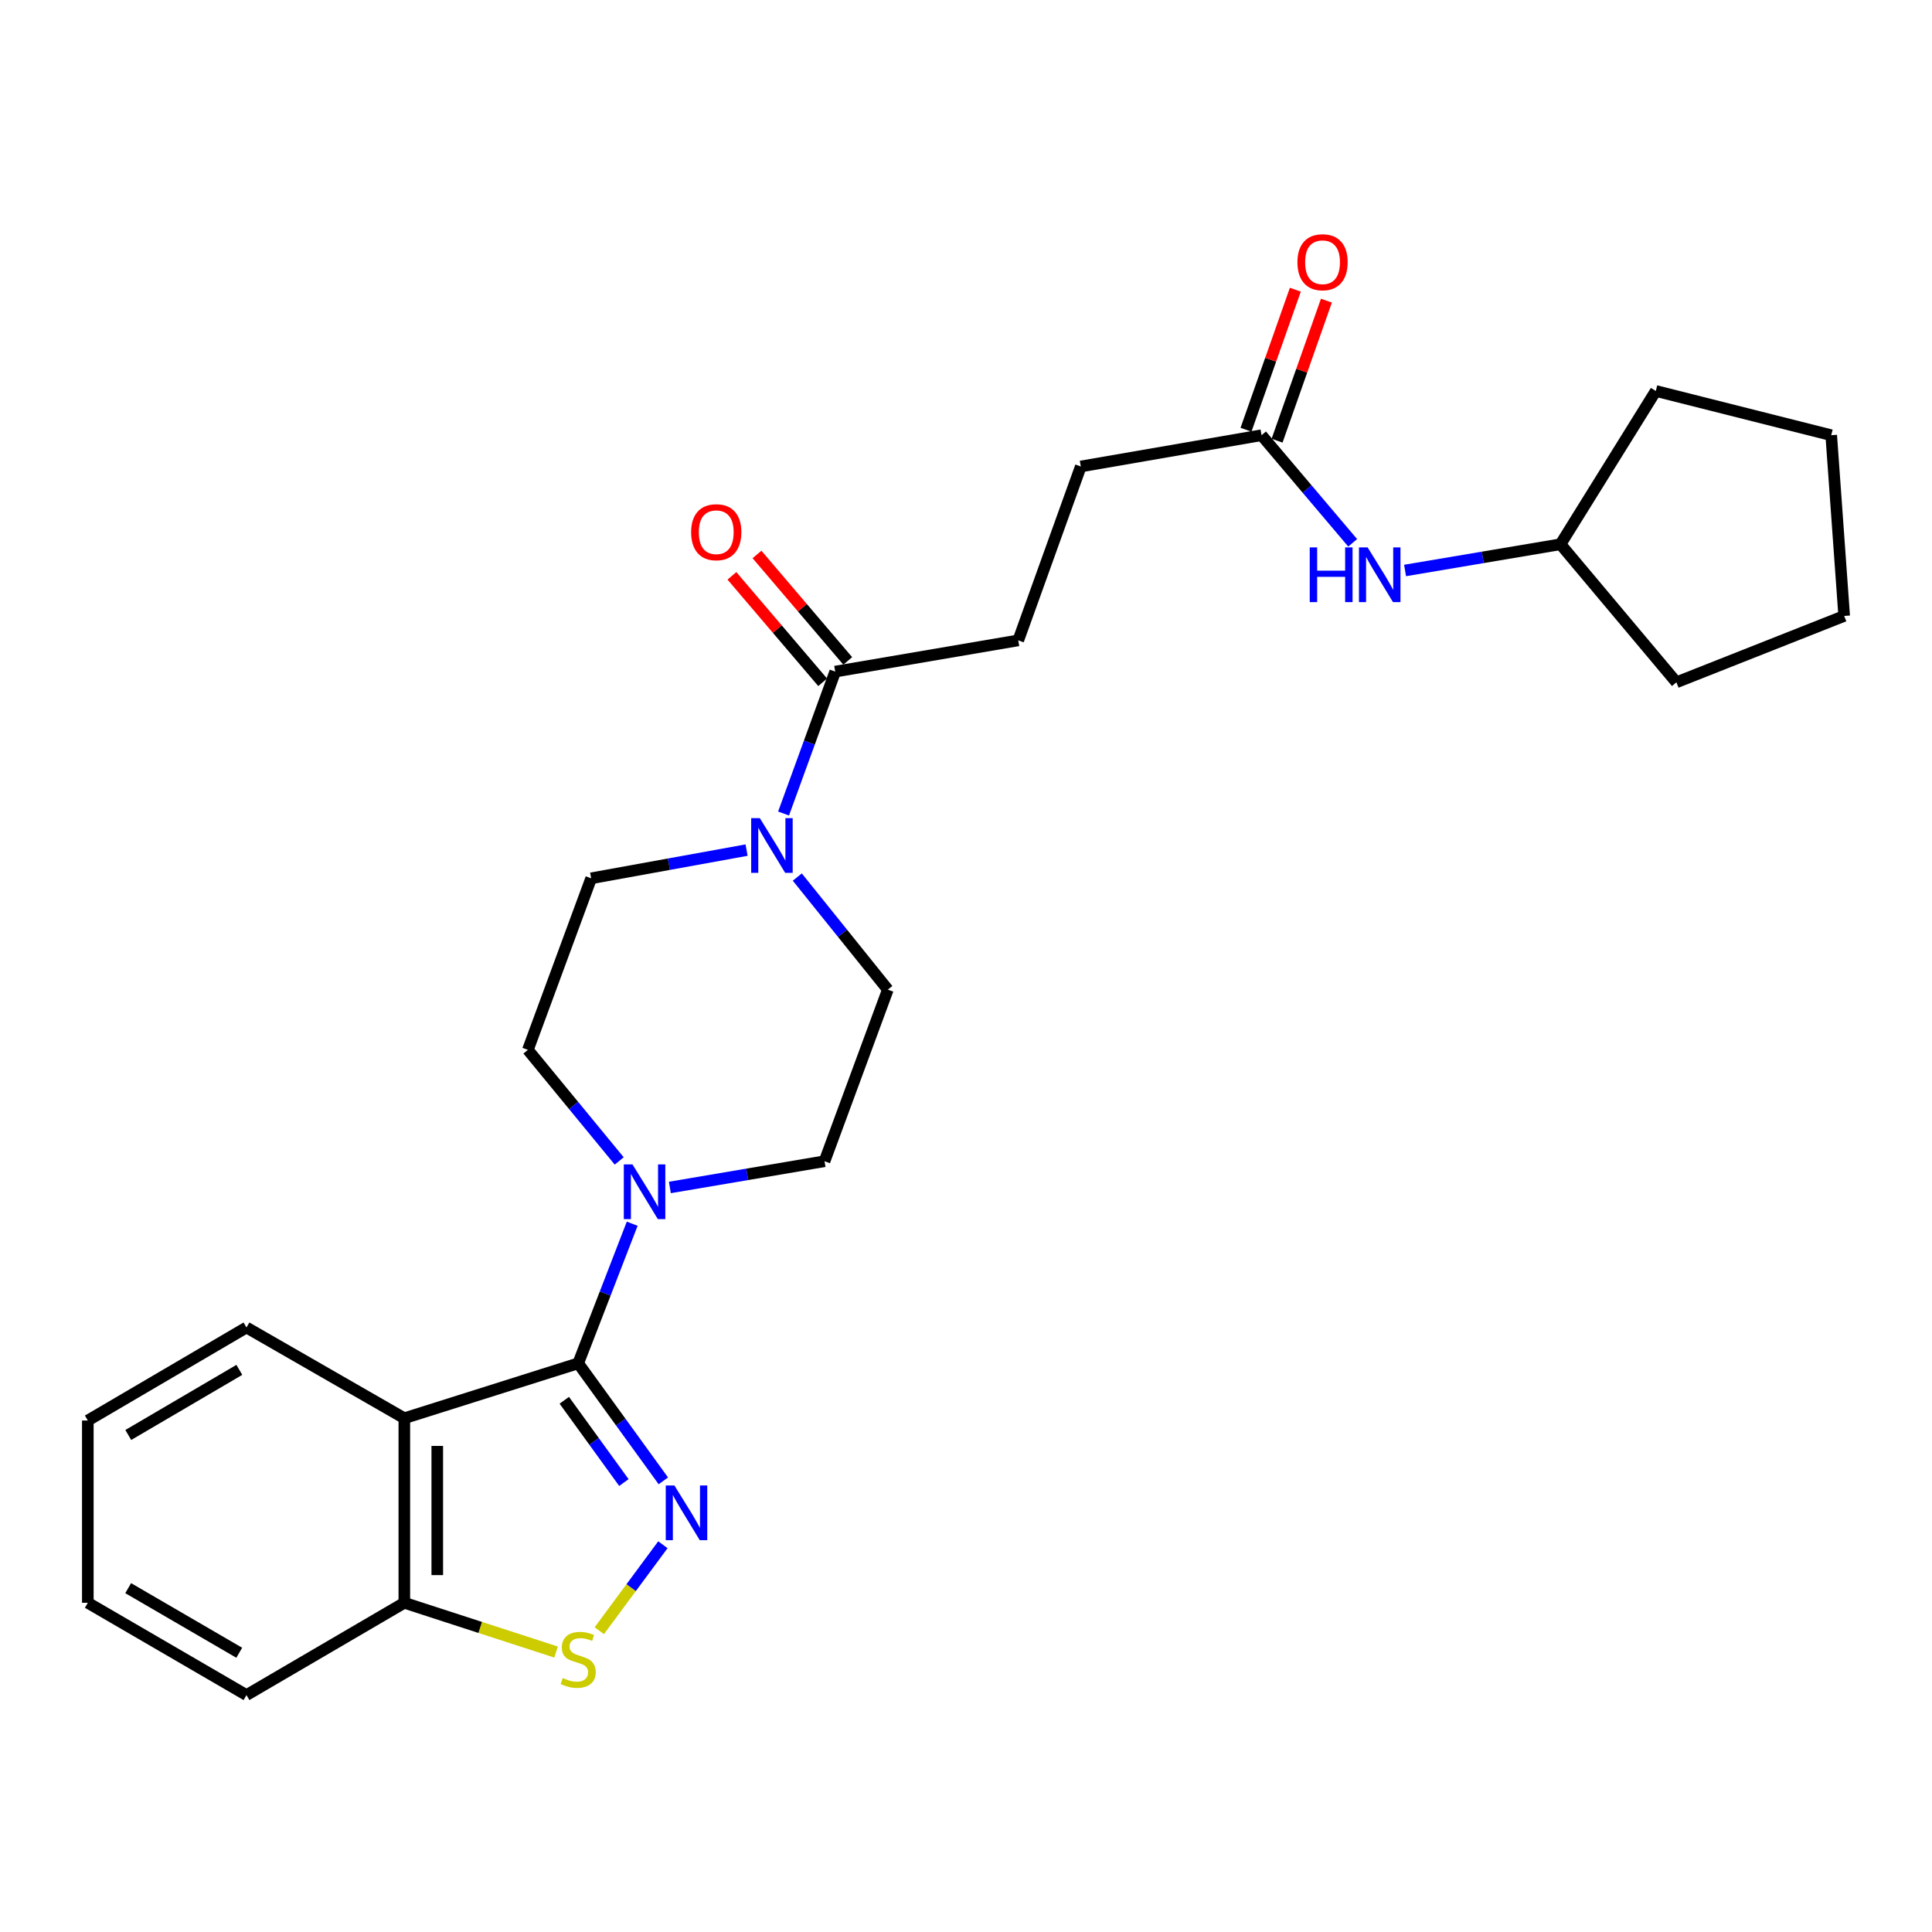<?xml version='1.0' encoding='iso-8859-1'?>
<svg version='1.1' baseProfile='full'
              xmlns='http://www.w3.org/2000/svg'
                      xmlns:rdkit='http://www.rdkit.org/xml'
                      xmlns:xlink='http://www.w3.org/1999/xlink'
                  xml:space='preserve'
width='1000px' height='1000px' viewBox='0 0 1000 1000'>
<!-- END OF HEADER -->
<rect style='opacity:1.0;fill:#FFFFFF;stroke:none' width='1000' height='1000' x='0' y='0'> </rect>
<path class='bond-0' d='M 299.274,705.653 L 321.308,736.071' style='fill:none;fill-rule:evenodd;stroke:#000000;stroke-width:6px;stroke-linecap:butt;stroke-linejoin:miter;stroke-opacity:1' />
<path class='bond-0' d='M 321.308,736.071 L 343.343,766.488' style='fill:none;fill-rule:evenodd;stroke:#0000FF;stroke-width:6px;stroke-linecap:butt;stroke-linejoin:miter;stroke-opacity:1' />
<path class='bond-0' d='M 292.074,724.783 L 307.498,746.075' style='fill:none;fill-rule:evenodd;stroke:#000000;stroke-width:6px;stroke-linecap:butt;stroke-linejoin:miter;stroke-opacity:1' />
<path class='bond-0' d='M 307.498,746.075 L 322.922,767.368' style='fill:none;fill-rule:evenodd;stroke:#0000FF;stroke-width:6px;stroke-linecap:butt;stroke-linejoin:miter;stroke-opacity:1' />
<path class='bond-1' d='M 299.274,705.653 L 209.28,734.076' style='fill:none;fill-rule:evenodd;stroke:#000000;stroke-width:6px;stroke-linecap:butt;stroke-linejoin:miter;stroke-opacity:1' />
<path class='bond-2' d='M 299.274,705.653 L 313.251,669.523' style='fill:none;fill-rule:evenodd;stroke:#000000;stroke-width:6px;stroke-linecap:butt;stroke-linejoin:miter;stroke-opacity:1' />
<path class='bond-2' d='M 313.251,669.523 L 327.228,633.394' style='fill:none;fill-rule:evenodd;stroke:#0000FF;stroke-width:6px;stroke-linecap:butt;stroke-linejoin:miter;stroke-opacity:1' />
<path class='bond-3' d='M 343.114,799.554 L 326.655,821.804' style='fill:none;fill-rule:evenodd;stroke:#0000FF;stroke-width:6px;stroke-linecap:butt;stroke-linejoin:miter;stroke-opacity:1' />
<path class='bond-3' d='M 326.655,821.804 L 310.197,844.054' style='fill:none;fill-rule:evenodd;stroke:#CCCC00;stroke-width:6px;stroke-linecap:butt;stroke-linejoin:miter;stroke-opacity:1' />
<path class='bond-6' d='M 209.28,734.076 L 209.28,829.602' style='fill:none;fill-rule:evenodd;stroke:#000000;stroke-width:6px;stroke-linecap:butt;stroke-linejoin:miter;stroke-opacity:1' />
<path class='bond-6' d='M 226.333,748.405 L 226.333,815.273' style='fill:none;fill-rule:evenodd;stroke:#000000;stroke-width:6px;stroke-linecap:butt;stroke-linejoin:miter;stroke-opacity:1' />
<path class='bond-17' d='M 209.28,734.076 L 127.576,687.103' style='fill:none;fill-rule:evenodd;stroke:#000000;stroke-width:6px;stroke-linecap:butt;stroke-linejoin:miter;stroke-opacity:1' />
<path class='bond-9' d='M 320.509,600.903 L 296.869,572.157' style='fill:none;fill-rule:evenodd;stroke:#0000FF;stroke-width:6px;stroke-linecap:butt;stroke-linejoin:miter;stroke-opacity:1' />
<path class='bond-9' d='M 296.869,572.157 L 273.229,543.41' style='fill:none;fill-rule:evenodd;stroke:#000000;stroke-width:6px;stroke-linecap:butt;stroke-linejoin:miter;stroke-opacity:1' />
<path class='bond-10' d='M 346.728,614.63 L 386.752,607.84' style='fill:none;fill-rule:evenodd;stroke:#0000FF;stroke-width:6px;stroke-linecap:butt;stroke-linejoin:miter;stroke-opacity:1' />
<path class='bond-10' d='M 386.752,607.84 L 426.775,601.051' style='fill:none;fill-rule:evenodd;stroke:#000000;stroke-width:6px;stroke-linecap:butt;stroke-linejoin:miter;stroke-opacity:1' />
<path class='bond-26' d='M 287.828,855.104 L 248.554,842.353' style='fill:none;fill-rule:evenodd;stroke:#CCCC00;stroke-width:6px;stroke-linecap:butt;stroke-linejoin:miter;stroke-opacity:1' />
<path class='bond-26' d='M 248.554,842.353 L 209.28,829.602' style='fill:none;fill-rule:evenodd;stroke:#000000;stroke-width:6px;stroke-linecap:butt;stroke-linejoin:miter;stroke-opacity:1' />
<path class='bond-4' d='M 412.68,453.962 L 436.113,483.097' style='fill:none;fill-rule:evenodd;stroke:#0000FF;stroke-width:6px;stroke-linecap:butt;stroke-linejoin:miter;stroke-opacity:1' />
<path class='bond-4' d='M 436.113,483.097 L 459.546,512.231' style='fill:none;fill-rule:evenodd;stroke:#000000;stroke-width:6px;stroke-linecap:butt;stroke-linejoin:miter;stroke-opacity:1' />
<path class='bond-5' d='M 405.57,421.078 L 418.934,384.349' style='fill:none;fill-rule:evenodd;stroke:#0000FF;stroke-width:6px;stroke-linecap:butt;stroke-linejoin:miter;stroke-opacity:1' />
<path class='bond-5' d='M 418.934,384.349 L 432.299,347.62' style='fill:none;fill-rule:evenodd;stroke:#000000;stroke-width:6px;stroke-linecap:butt;stroke-linejoin:miter;stroke-opacity:1' />
<path class='bond-27' d='M 386.429,440.013 L 346.205,447.312' style='fill:none;fill-rule:evenodd;stroke:#0000FF;stroke-width:6px;stroke-linecap:butt;stroke-linejoin:miter;stroke-opacity:1' />
<path class='bond-27' d='M 346.205,447.312 L 305.981,454.61' style='fill:none;fill-rule:evenodd;stroke:#000000;stroke-width:6px;stroke-linecap:butt;stroke-linejoin:miter;stroke-opacity:1' />
<path class='bond-13' d='M 438.787,342.089 L 415.304,314.54' style='fill:none;fill-rule:evenodd;stroke:#000000;stroke-width:6px;stroke-linecap:butt;stroke-linejoin:miter;stroke-opacity:1' />
<path class='bond-13' d='M 415.304,314.54 L 391.82,286.991' style='fill:none;fill-rule:evenodd;stroke:#FF0000;stroke-width:6px;stroke-linecap:butt;stroke-linejoin:miter;stroke-opacity:1' />
<path class='bond-13' d='M 425.81,353.151 L 402.326,325.603' style='fill:none;fill-rule:evenodd;stroke:#000000;stroke-width:6px;stroke-linecap:butt;stroke-linejoin:miter;stroke-opacity:1' />
<path class='bond-13' d='M 402.326,325.603 L 378.842,298.054' style='fill:none;fill-rule:evenodd;stroke:#FF0000;stroke-width:6px;stroke-linecap:butt;stroke-linejoin:miter;stroke-opacity:1' />
<path class='bond-14' d='M 432.299,347.62 L 527.048,331.457' style='fill:none;fill-rule:evenodd;stroke:#000000;stroke-width:6px;stroke-linecap:butt;stroke-linejoin:miter;stroke-opacity:1' />
<path class='bond-19' d='M 209.28,829.602 L 127.576,877.37' style='fill:none;fill-rule:evenodd;stroke:#000000;stroke-width:6px;stroke-linecap:butt;stroke-linejoin:miter;stroke-opacity:1' />
<path class='bond-7' d='M 652.968,225.263 L 559.421,241.444' style='fill:none;fill-rule:evenodd;stroke:#000000;stroke-width:6px;stroke-linecap:butt;stroke-linejoin:miter;stroke-opacity:1' />
<path class='bond-8' d='M 652.968,225.263 L 676.556,253.115' style='fill:none;fill-rule:evenodd;stroke:#000000;stroke-width:6px;stroke-linecap:butt;stroke-linejoin:miter;stroke-opacity:1' />
<path class='bond-8' d='M 676.556,253.115 L 700.145,280.966' style='fill:none;fill-rule:evenodd;stroke:#0000FF;stroke-width:6px;stroke-linecap:butt;stroke-linejoin:miter;stroke-opacity:1' />
<path class='bond-15' d='M 661.01,228.096 L 673.779,191.857' style='fill:none;fill-rule:evenodd;stroke:#000000;stroke-width:6px;stroke-linecap:butt;stroke-linejoin:miter;stroke-opacity:1' />
<path class='bond-15' d='M 673.779,191.857 L 686.549,155.617' style='fill:none;fill-rule:evenodd;stroke:#FF0000;stroke-width:6px;stroke-linecap:butt;stroke-linejoin:miter;stroke-opacity:1' />
<path class='bond-15' d='M 644.926,222.429 L 657.695,186.189' style='fill:none;fill-rule:evenodd;stroke:#000000;stroke-width:6px;stroke-linecap:butt;stroke-linejoin:miter;stroke-opacity:1' />
<path class='bond-15' d='M 657.695,186.189 L 670.465,149.95' style='fill:none;fill-rule:evenodd;stroke:#FF0000;stroke-width:6px;stroke-linecap:butt;stroke-linejoin:miter;stroke-opacity:1' />
<path class='bond-18' d='M 727.254,295.281 L 767.481,288.495' style='fill:none;fill-rule:evenodd;stroke:#0000FF;stroke-width:6px;stroke-linecap:butt;stroke-linejoin:miter;stroke-opacity:1' />
<path class='bond-18' d='M 767.481,288.495 L 807.707,281.709' style='fill:none;fill-rule:evenodd;stroke:#000000;stroke-width:6px;stroke-linecap:butt;stroke-linejoin:miter;stroke-opacity:1' />
<path class='bond-12' d='M 273.229,543.41 L 305.981,454.61' style='fill:none;fill-rule:evenodd;stroke:#000000;stroke-width:6px;stroke-linecap:butt;stroke-linejoin:miter;stroke-opacity:1' />
<path class='bond-11' d='M 426.775,601.051 L 459.546,512.231' style='fill:none;fill-rule:evenodd;stroke:#000000;stroke-width:6px;stroke-linecap:butt;stroke-linejoin:miter;stroke-opacity:1' />
<path class='bond-16' d='M 527.048,331.457 L 559.421,241.444' style='fill:none;fill-rule:evenodd;stroke:#000000;stroke-width:6px;stroke-linecap:butt;stroke-linejoin:miter;stroke-opacity:1' />
<path class='bond-22' d='M 127.576,687.103 L 45.455,735.26' style='fill:none;fill-rule:evenodd;stroke:#000000;stroke-width:6px;stroke-linecap:butt;stroke-linejoin:miter;stroke-opacity:1' />
<path class='bond-22' d='M 123.884,709.037 L 66.399,742.747' style='fill:none;fill-rule:evenodd;stroke:#000000;stroke-width:6px;stroke-linecap:butt;stroke-linejoin:miter;stroke-opacity:1' />
<path class='bond-20' d='M 807.707,281.709 L 867.706,353.162' style='fill:none;fill-rule:evenodd;stroke:#000000;stroke-width:6px;stroke-linecap:butt;stroke-linejoin:miter;stroke-opacity:1' />
<path class='bond-21' d='M 807.707,281.709 L 857.039,202.364' style='fill:none;fill-rule:evenodd;stroke:#000000;stroke-width:6px;stroke-linecap:butt;stroke-linejoin:miter;stroke-opacity:1' />
<path class='bond-28' d='M 127.576,877.37 L 45.455,829.602' style='fill:none;fill-rule:evenodd;stroke:#000000;stroke-width:6px;stroke-linecap:butt;stroke-linejoin:miter;stroke-opacity:1' />
<path class='bond-28' d='M 123.832,855.464 L 66.347,822.027' style='fill:none;fill-rule:evenodd;stroke:#000000;stroke-width:6px;stroke-linecap:butt;stroke-linejoin:miter;stroke-opacity:1' />
<path class='bond-25' d='M 867.706,353.162 L 954.545,318.809' style='fill:none;fill-rule:evenodd;stroke:#000000;stroke-width:6px;stroke-linecap:butt;stroke-linejoin:miter;stroke-opacity:1' />
<path class='bond-24' d='M 857.039,202.364 L 947.838,225.263' style='fill:none;fill-rule:evenodd;stroke:#000000;stroke-width:6px;stroke-linecap:butt;stroke-linejoin:miter;stroke-opacity:1' />
<path class='bond-23' d='M 45.455,735.26 L 45.455,829.602' style='fill:none;fill-rule:evenodd;stroke:#000000;stroke-width:6px;stroke-linecap:butt;stroke-linejoin:miter;stroke-opacity:1' />
<path class='bond-29' d='M 947.838,225.263 L 954.545,318.809' style='fill:none;fill-rule:evenodd;stroke:#000000;stroke-width:6px;stroke-linecap:butt;stroke-linejoin:miter;stroke-opacity:1' />
<path  class='atom-1' d='M 349.071 768.877
L 358.351 783.877
Q 359.271 785.357, 360.751 788.037
Q 362.231 790.717, 362.311 790.877
L 362.311 768.877
L 366.071 768.877
L 366.071 797.197
L 362.191 797.197
L 352.231 780.797
Q 351.071 778.877, 349.831 776.677
Q 348.631 774.477, 348.271 773.797
L 348.271 797.197
L 344.591 797.197
L 344.591 768.877
L 349.071 768.877
' fill='#0000FF'/>
<path  class='atom-3' d='M 327.366 602.693
L 336.646 617.693
Q 337.566 619.173, 339.046 621.853
Q 340.526 624.533, 340.606 624.693
L 340.606 602.693
L 344.366 602.693
L 344.366 631.013
L 340.486 631.013
L 330.526 614.613
Q 329.366 612.693, 328.126 610.493
Q 326.926 608.293, 326.566 607.613
L 326.566 631.013
L 322.886 631.013
L 322.886 602.693
L 327.366 602.693
' fill='#0000FF'/>
<path  class='atom-4' d='M 291.274 868.54
Q 291.594 868.66, 292.914 869.22
Q 294.234 869.78, 295.674 870.14
Q 297.154 870.46, 298.594 870.46
Q 301.274 870.46, 302.834 869.18
Q 304.394 867.86, 304.394 865.58
Q 304.394 864.02, 303.594 863.06
Q 302.834 862.1, 301.634 861.58
Q 300.434 861.06, 298.434 860.46
Q 295.914 859.7, 294.394 858.98
Q 292.914 858.26, 291.834 856.74
Q 290.794 855.22, 290.794 852.66
Q 290.794 849.1, 293.194 846.9
Q 295.634 844.7, 300.434 844.7
Q 303.714 844.7, 307.434 846.26
L 306.514 849.34
Q 303.114 847.94, 300.554 847.94
Q 297.794 847.94, 296.274 849.1
Q 294.754 850.22, 294.794 852.18
Q 294.794 853.7, 295.554 854.62
Q 296.354 855.54, 297.474 856.06
Q 298.634 856.58, 300.554 857.18
Q 303.114 857.98, 304.634 858.78
Q 306.154 859.58, 307.234 861.22
Q 308.354 862.82, 308.354 865.58
Q 308.354 869.5, 305.714 871.62
Q 303.114 873.7, 298.754 873.7
Q 296.234 873.7, 294.314 873.14
Q 292.434 872.62, 290.194 871.7
L 291.274 868.54
' fill='#CCCC00'/>
<path  class='atom-5' d='M 393.287 423.473
L 402.567 438.473
Q 403.487 439.953, 404.967 442.633
Q 406.447 445.313, 406.527 445.473
L 406.527 423.473
L 410.287 423.473
L 410.287 451.793
L 406.407 451.793
L 396.447 435.393
Q 395.287 433.473, 394.047 431.273
Q 392.847 429.073, 392.487 428.393
L 392.487 451.793
L 388.807 451.793
L 388.807 423.473
L 393.287 423.473
' fill='#0000FF'/>
<path  class='atom-9' d='M 677.922 283.333
L 681.762 283.333
L 681.762 295.373
L 696.242 295.373
L 696.242 283.333
L 700.082 283.333
L 700.082 311.653
L 696.242 311.653
L 696.242 298.573
L 681.762 298.573
L 681.762 311.653
L 677.922 311.653
L 677.922 283.333
' fill='#0000FF'/>
<path  class='atom-9' d='M 707.882 283.333
L 717.162 298.333
Q 718.082 299.813, 719.562 302.493
Q 721.042 305.173, 721.122 305.333
L 721.122 283.333
L 724.882 283.333
L 724.882 311.653
L 721.002 311.653
L 711.042 295.253
Q 709.882 293.333, 708.642 291.133
Q 707.442 288.933, 707.082 288.253
L 707.082 311.653
L 703.402 311.653
L 703.402 283.333
L 707.882 283.333
' fill='#0000FF'/>
<path  class='atom-14' d='M 357.727 275.47
Q 357.727 268.67, 361.087 264.87
Q 364.447 261.07, 370.727 261.07
Q 377.007 261.07, 380.367 264.87
Q 383.727 268.67, 383.727 275.47
Q 383.727 282.35, 380.327 286.27
Q 376.927 290.15, 370.727 290.15
Q 364.487 290.15, 361.087 286.27
Q 357.727 282.39, 357.727 275.47
M 370.727 286.95
Q 375.047 286.95, 377.367 284.07
Q 379.727 281.15, 379.727 275.47
Q 379.727 269.91, 377.367 267.11
Q 375.047 264.27, 370.727 264.27
Q 366.407 264.27, 364.047 267.07
Q 361.727 269.87, 361.727 275.47
Q 361.727 281.19, 364.047 284.07
Q 366.407 286.95, 370.727 286.95
' fill='#FF0000'/>
<path  class='atom-16' d='M 671.545 135.728
Q 671.545 128.928, 674.905 125.128
Q 678.265 121.328, 684.545 121.328
Q 690.825 121.328, 694.185 125.128
Q 697.545 128.928, 697.545 135.728
Q 697.545 142.608, 694.145 146.528
Q 690.745 150.408, 684.545 150.408
Q 678.305 150.408, 674.905 146.528
Q 671.545 142.648, 671.545 135.728
M 684.545 147.208
Q 688.865 147.208, 691.185 144.328
Q 693.545 141.408, 693.545 135.728
Q 693.545 130.168, 691.185 127.368
Q 688.865 124.528, 684.545 124.528
Q 680.225 124.528, 677.865 127.328
Q 675.545 130.128, 675.545 135.728
Q 675.545 141.448, 677.865 144.328
Q 680.225 147.208, 684.545 147.208
' fill='#FF0000'/>
</svg>

